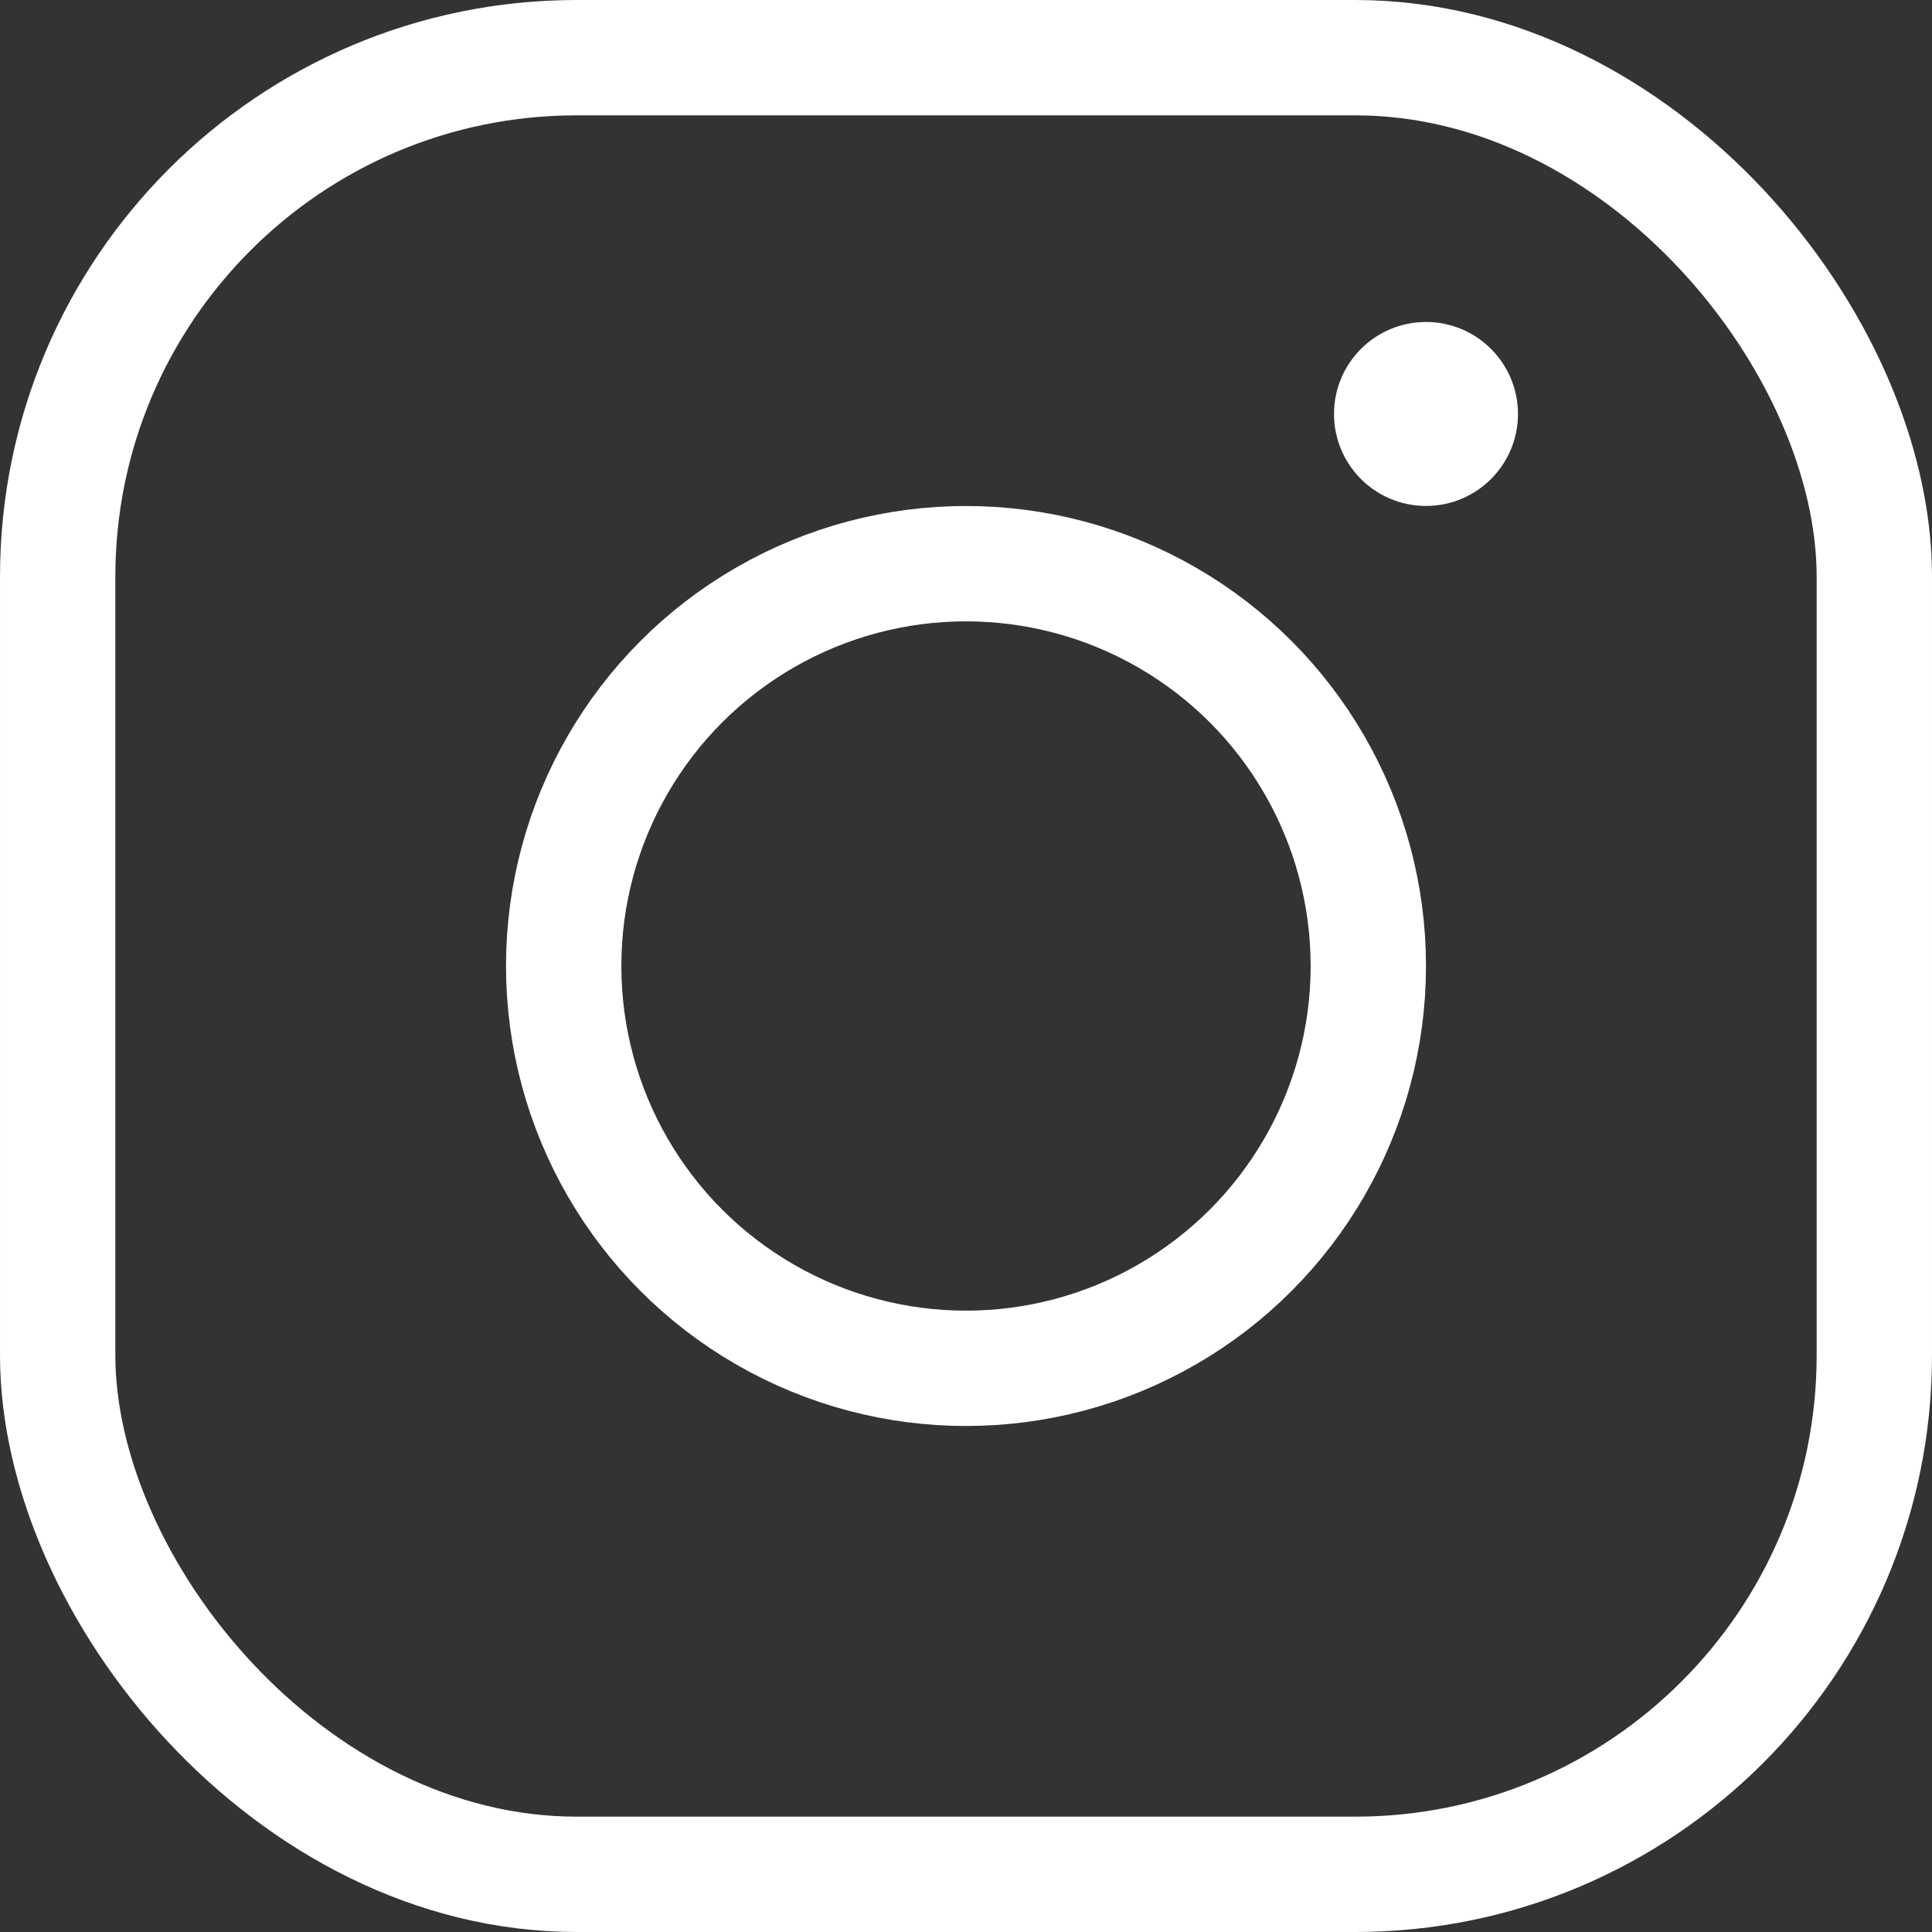<svg id="icon_inst" xmlns="http://www.w3.org/2000/svg" width="33.5" height="33.5" viewBox="0 0 33.5 33.5">
  <rect x="0" y="0" width="33.5" height="33.5" fill="#333333" stroke="none"/>
  <g id="長方形_161" data-name="長方形 161" transform="translate(0)" fill="none" stroke="#fff" stroke-width="2">
    <rect width="33.5" height="33.5" rx="10" stroke="none"/>
    <rect x="1" y="1" width="31.5" height="31.5" rx="9" fill="none"/>
  </g>
  <g id="楕円形_8" data-name="楕円形 8" transform="translate(8.774 8.774)" fill="none" stroke="#fff" stroke-width="2">
    <ellipse cx="7.976" cy="7.976" rx="7.976" ry="7.976" stroke="none"/>
    <ellipse cx="7.976" cy="7.976" rx="6.976" ry="6.976" fill="none"/>
  </g>
  <ellipse id="楕円形_9" data-name="楕円形 9" cx="1.595" cy="1.595" rx="1.595" ry="1.595" transform="translate(23.131 5.583)" fill="#fff"/>
</svg>
